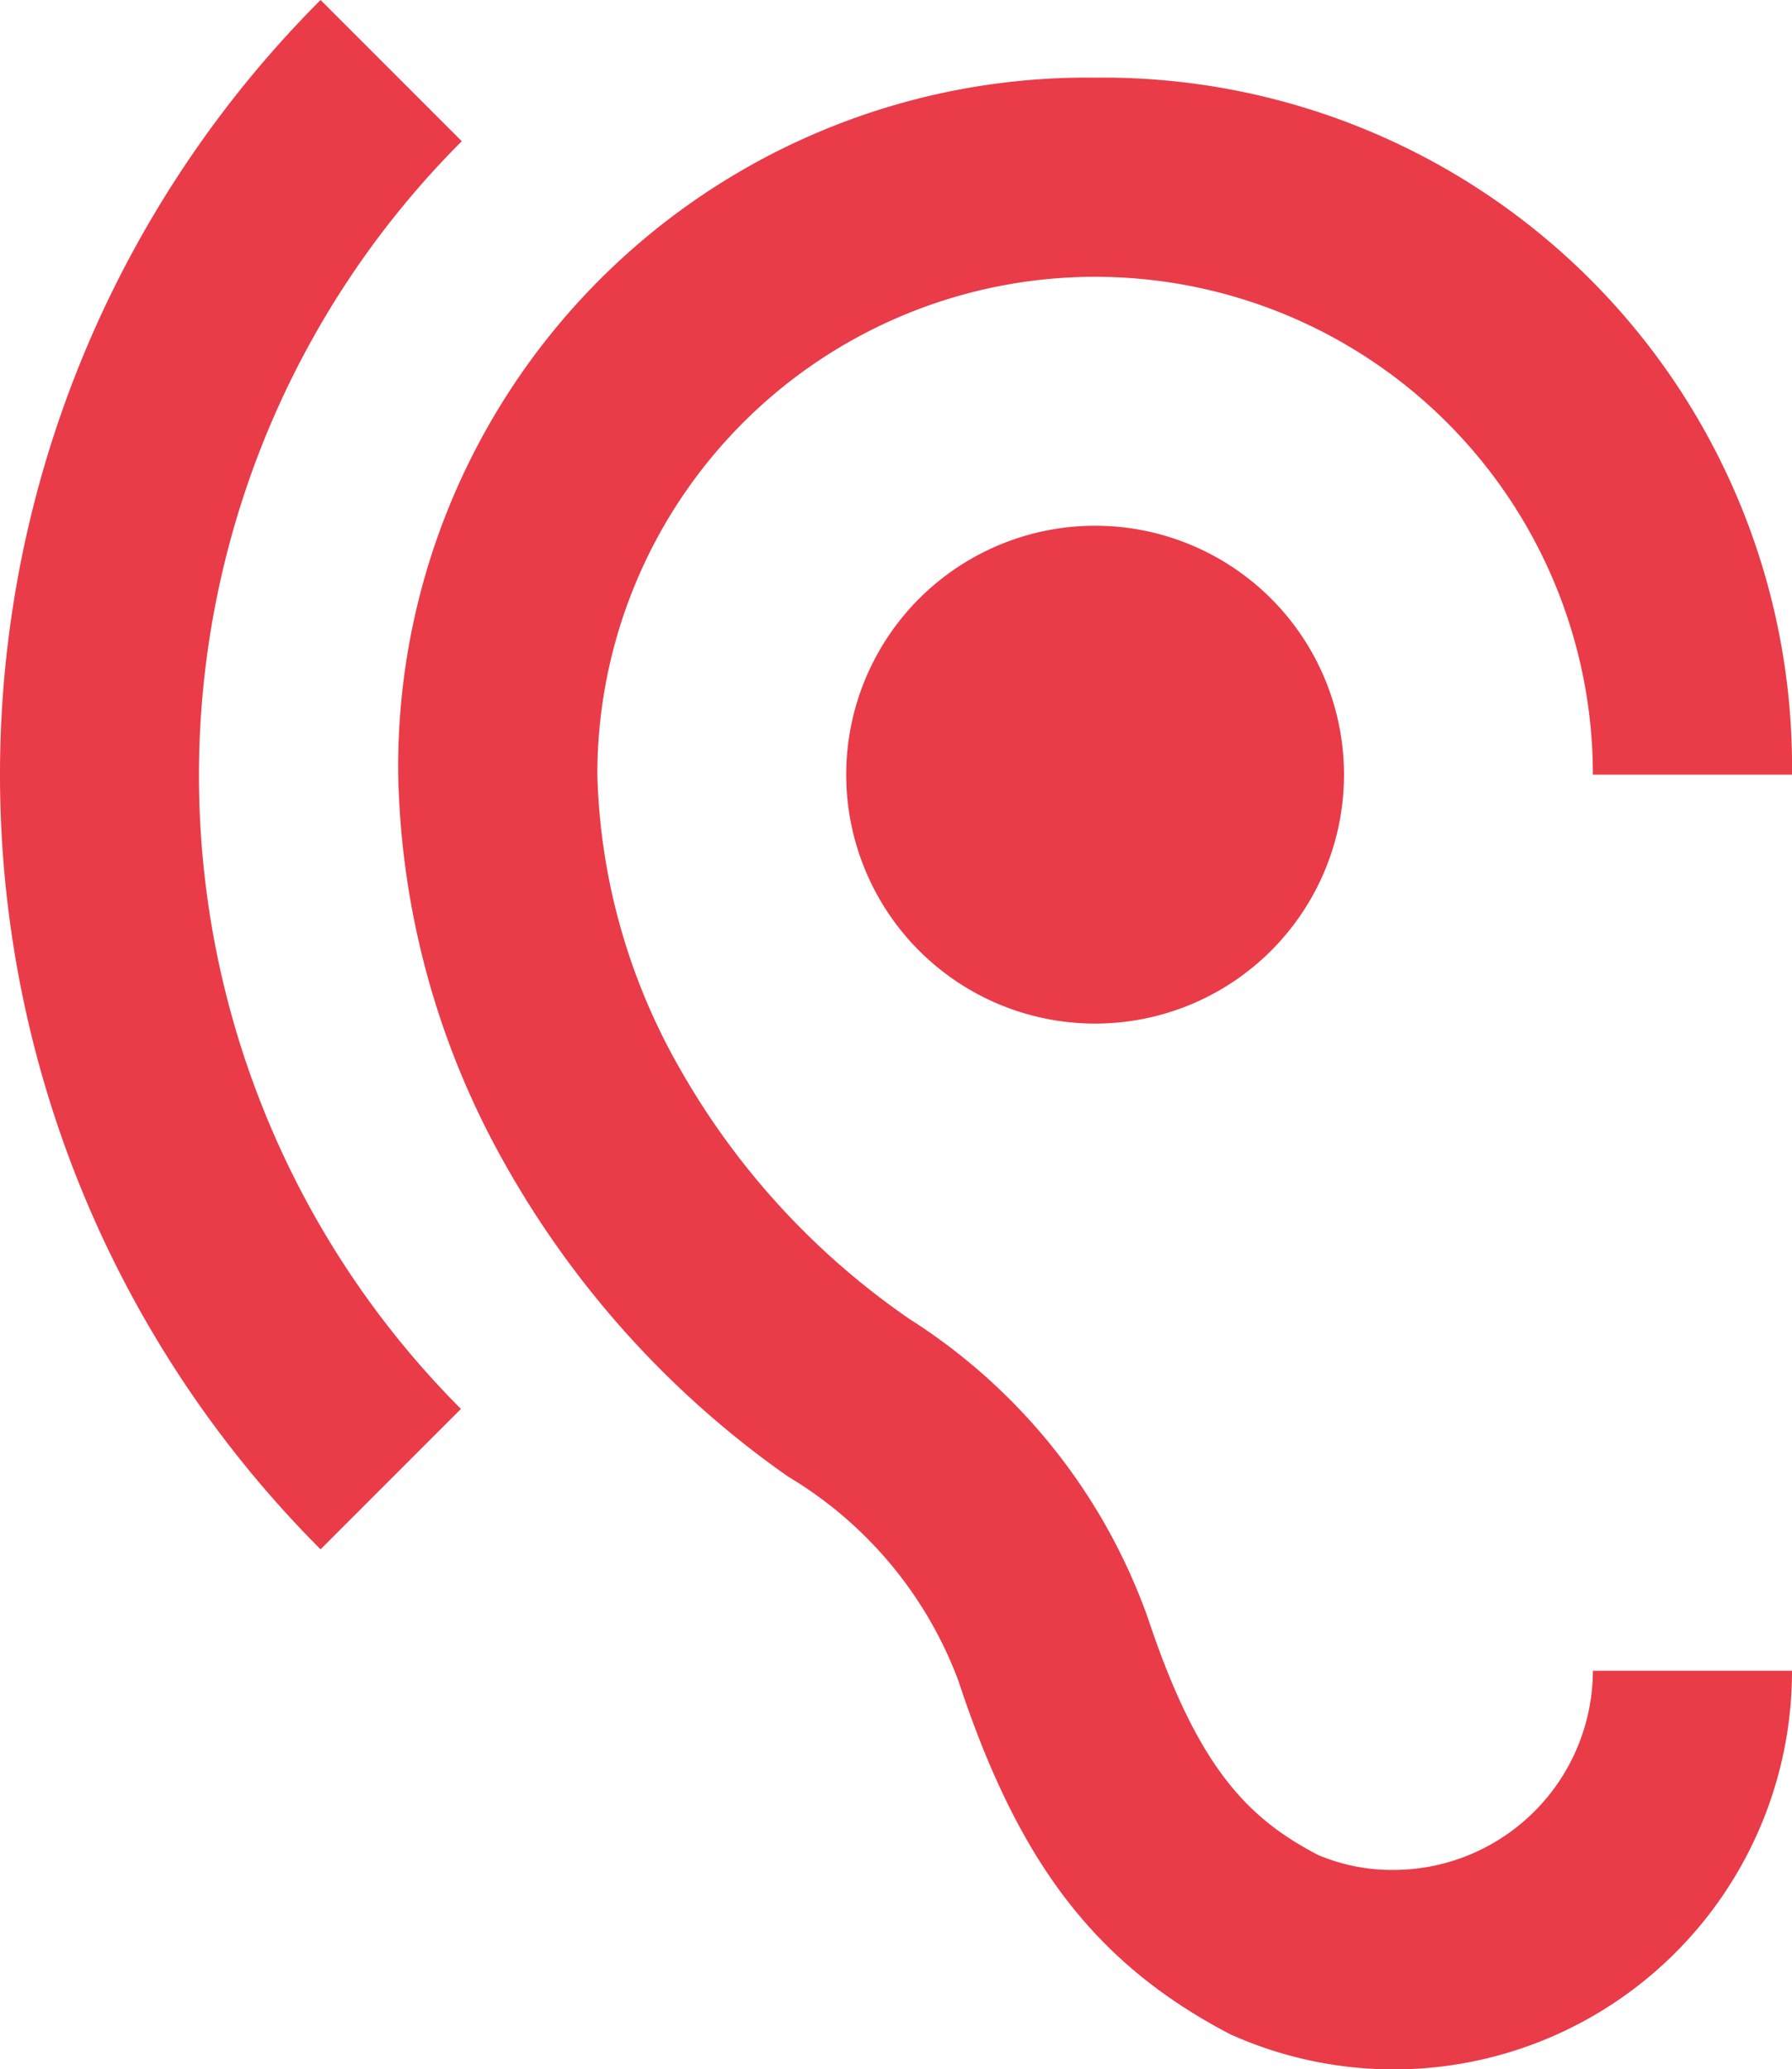 <svg xmlns="http://www.w3.org/2000/svg" width="27" height="31.17" viewBox="0 0 27 31.17">
  <path id="Icon_material-hearing" data-name="Icon material-hearing" d="M25.5,30a2.855,2.855,0,0,1-1.14-.225c-1.065-.555-1.815-1.32-2.565-3.57a8.838,8.838,0,0,0-3.585-4.5,11.4,11.4,0,0,1-3.48-3.8A9.4,9.4,0,0,1,13.5,13.5a7.5,7.5,0,0,1,15,0h3A10.379,10.379,0,0,0,21,3,10.379,10.379,0,0,0,10.5,13.5a12.416,12.416,0,0,0,1.6,5.85,14.3,14.3,0,0,0,4.275,4.725,6.042,6.042,0,0,1,2.565,3.075c.9,2.73,2.055,4.26,4.095,5.325A6,6,0,0,0,31.5,27h-3a3.009,3.009,0,0,1-3,3ZM11.46,3.96,9.33,1.83a16.513,16.513,0,0,0,0,23.34l2.115-2.115a13.508,13.508,0,0,1,.015-19.1Zm5.79,9.54A3.75,3.75,0,1,0,21,9.75,3.751,3.751,0,0,0,17.25,13.5Z" transform="translate(-4.5 -1.83)" fill="#ea3b48"/>
</svg>
